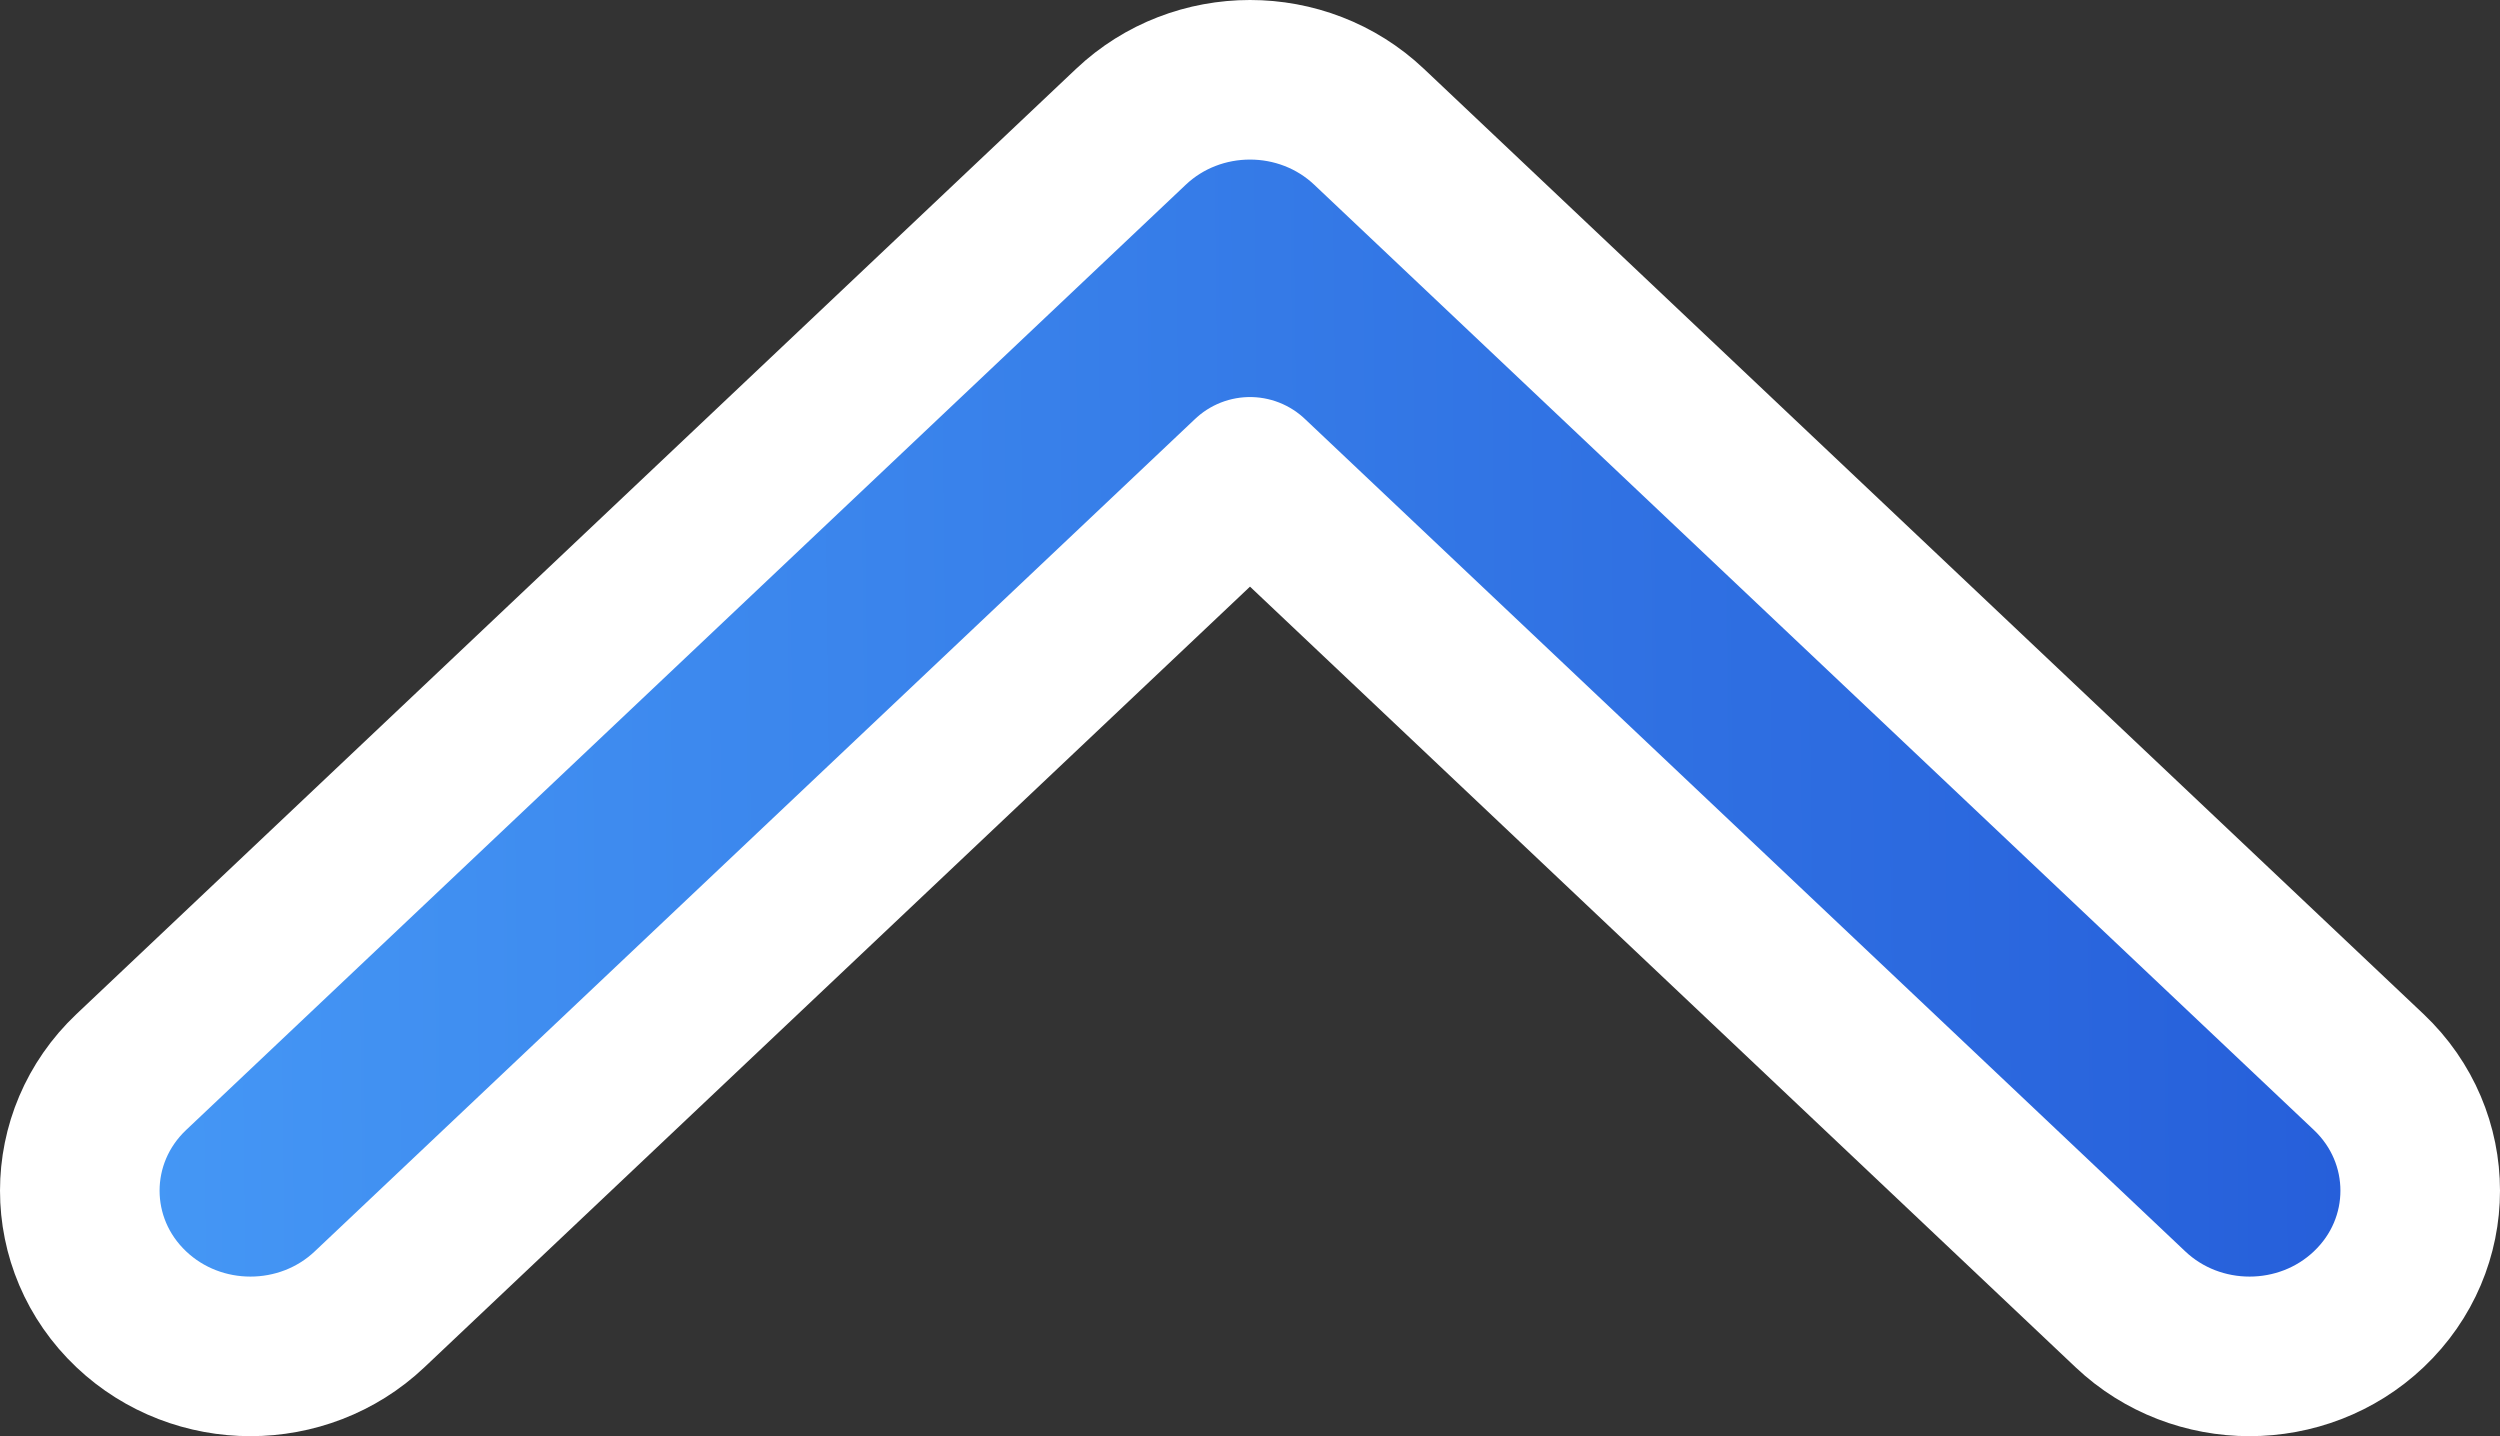 <svg width="94" height="54" viewBox="0 0 94 54" fill="none" xmlns="http://www.w3.org/2000/svg">
<rect x="0" y="0" width="94" height="54" fill="#333333" stroke="none"/>
<path d="M13.894 49.233C11.403 51.589 7.43 51.589 4.939 49.233C2.354 46.788 2.354 42.751 4.939 40.306L42.523 4.767C45.014 2.411 48.986 2.411 51.477 4.767L89.061 40.306C91.646 42.751 91.646 46.788 89.061 49.233C86.57 51.589 82.597 51.589 80.106 49.233L47 17.929L13.894 49.233Z" fill="url(#paint0_linear_260_1544)" stroke="white" stroke-width="6" stroke-linecap="round" stroke-linejoin="round"/>
<defs>
<linearGradient id="paint0_linear_260_1544" x1="88" y1="27" x2="-25.701" y2="28.302" gradientUnits="userSpaceOnUse">
<stop stop-color="#265FDA"/>
<stop offset="1" stop-color="#50ACFF"/>
</linearGradient>
</defs>
</svg>

